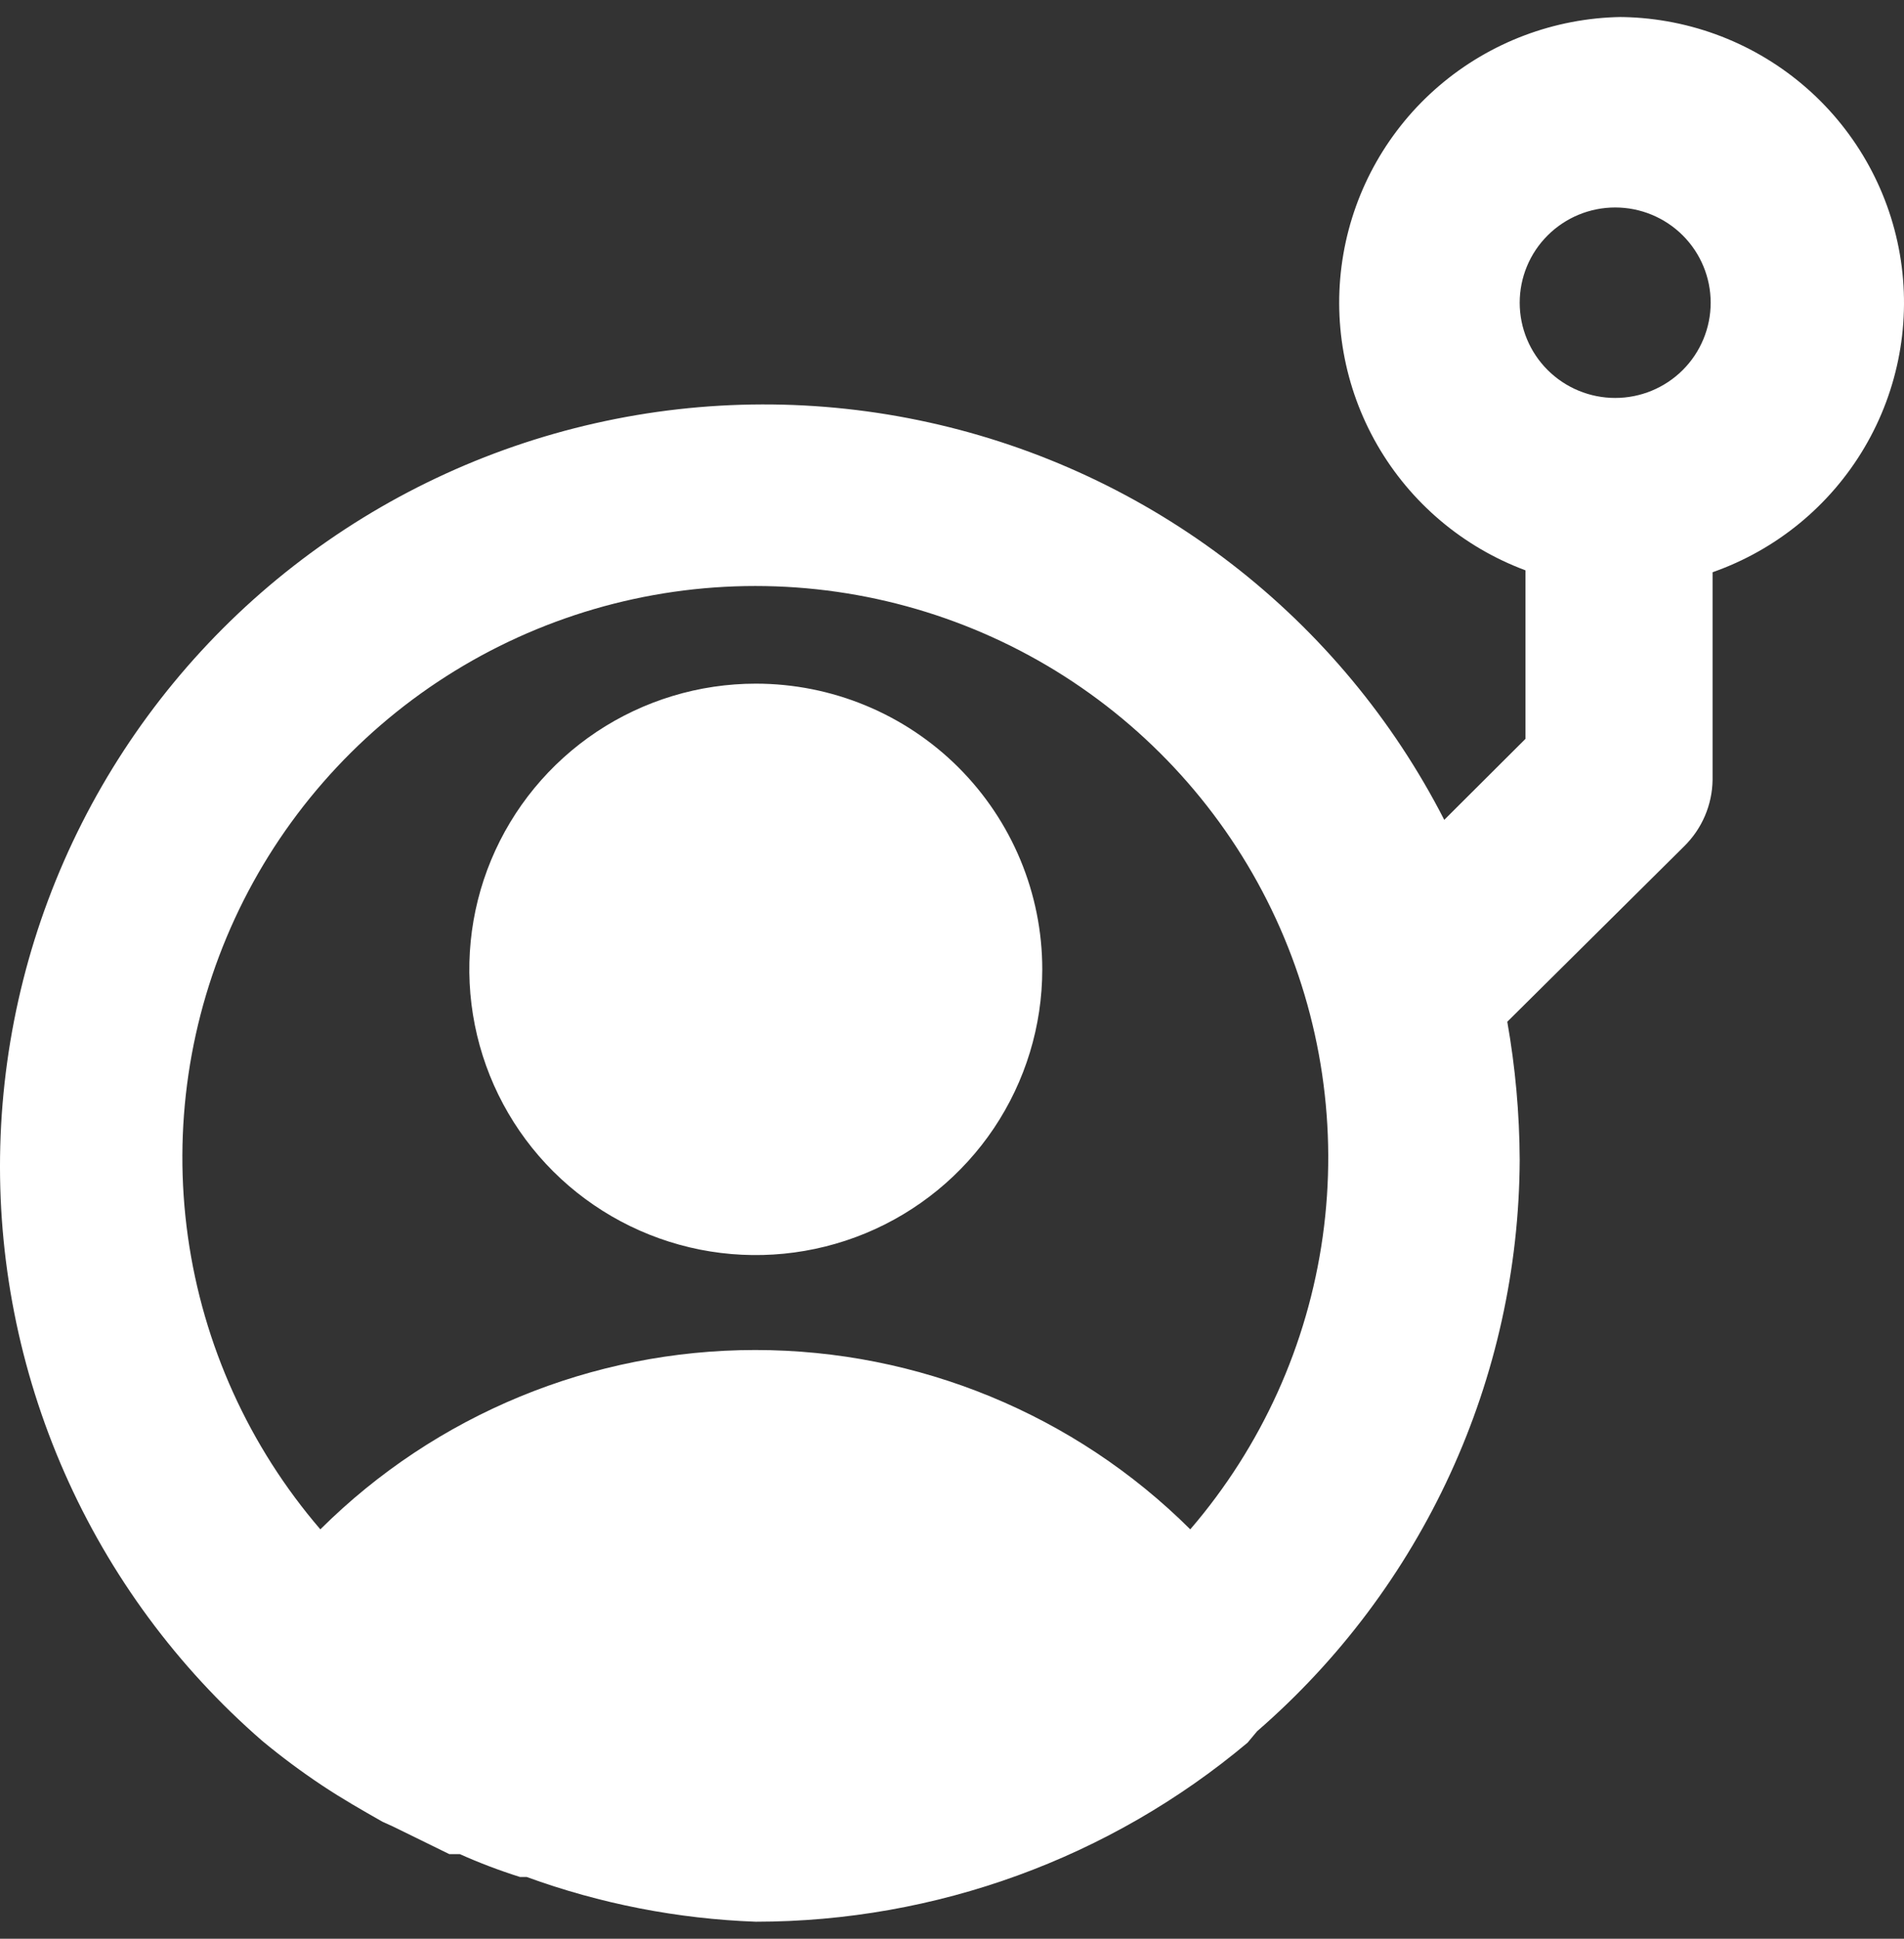 <svg width="56" height="57" viewBox="0 0 56 57" fill="none" xmlns="http://www.w3.org/2000/svg">
<rect x="0" y="0" width="56" height="57" fill="#333333" stroke="none"/>
<path d="M47.674 0.5C45.712 0.532 43.822 1.247 42.331 2.52C40.841 3.793 39.843 5.545 39.51 7.474C39.177 9.403 39.53 11.386 40.508 13.083C41.486 14.78 43.027 16.083 44.866 16.768V21.724L42.478 24.104C40.972 21.163 38.833 18.591 36.212 16.571C33.592 14.551 30.557 13.133 27.323 12.42C24.089 11.706 20.737 11.714 17.507 12.444C14.276 13.173 11.248 14.605 8.637 16.638C6.027 18.67 3.9 21.253 2.408 24.201C0.916 27.149 0.097 30.39 0.008 33.691C-0.081 36.992 0.564 40.271 1.895 43.295C3.226 46.318 5.212 49.011 7.709 51.18C8.275 51.65 8.866 52.089 9.478 52.496C10.068 52.888 10.658 53.224 11.248 53.56L11.557 53.7L13.214 54.512H13.523C14.099 54.77 14.69 54.994 15.292 55.184H15.489C17.652 55.972 19.927 56.416 22.229 56.5C27.522 56.498 32.644 54.634 36.693 51.236L36.974 50.9C39.386 48.809 41.322 46.228 42.654 43.331C43.986 40.434 44.683 37.287 44.697 34.1C44.691 32.739 44.569 31.381 44.332 30.04L49.528 24.888C50.057 24.371 50.36 23.667 50.37 22.928V16.824C52.247 16.166 53.83 14.866 54.838 13.156C55.847 11.446 56.215 9.435 55.879 7.48C55.542 5.525 54.523 3.751 53.001 2.474C51.478 1.196 49.552 0.497 47.562 0.5H47.674ZM35.008 44.964C31.612 41.587 27.011 39.691 22.215 39.691C17.419 39.691 12.818 41.587 9.422 44.964C7.325 42.525 5.972 39.537 5.526 36.355C5.08 33.172 5.559 29.929 6.905 27.01C8.252 24.091 10.41 21.618 13.123 19.884C15.837 18.15 18.992 17.229 22.215 17.229C25.438 17.229 28.593 18.15 31.307 19.884C34.02 21.618 36.178 24.091 37.525 27.01C38.871 29.929 39.35 33.172 38.904 36.355C38.458 39.537 37.106 42.525 35.008 44.964ZM47.506 11.7C46.761 11.7 46.047 11.405 45.52 10.88C44.993 10.355 44.697 9.643 44.697 8.9C44.697 8.157 44.993 7.445 45.52 6.92C46.047 6.395 46.761 6.1 47.506 6.1C48.251 6.1 48.965 6.395 49.492 6.92C50.018 7.445 50.314 8.157 50.314 8.9C50.314 9.643 50.018 10.355 49.492 10.88C48.965 11.405 48.251 11.7 47.506 11.7ZM22.229 20.1C20.563 20.1 18.934 20.593 17.548 21.516C16.163 22.439 15.083 23.751 14.445 25.285C13.807 26.82 13.64 28.509 13.966 30.139C14.291 31.768 15.093 33.265 16.271 34.44C17.45 35.614 18.951 36.414 20.585 36.739C22.22 37.063 23.914 36.896 25.453 36.261C26.993 35.625 28.309 34.548 29.235 33.167C30.16 31.785 30.655 30.161 30.655 28.5C30.655 26.272 29.767 24.136 28.187 22.56C26.607 20.985 24.464 20.1 22.229 20.1Z" fill="white"/>
</svg>
